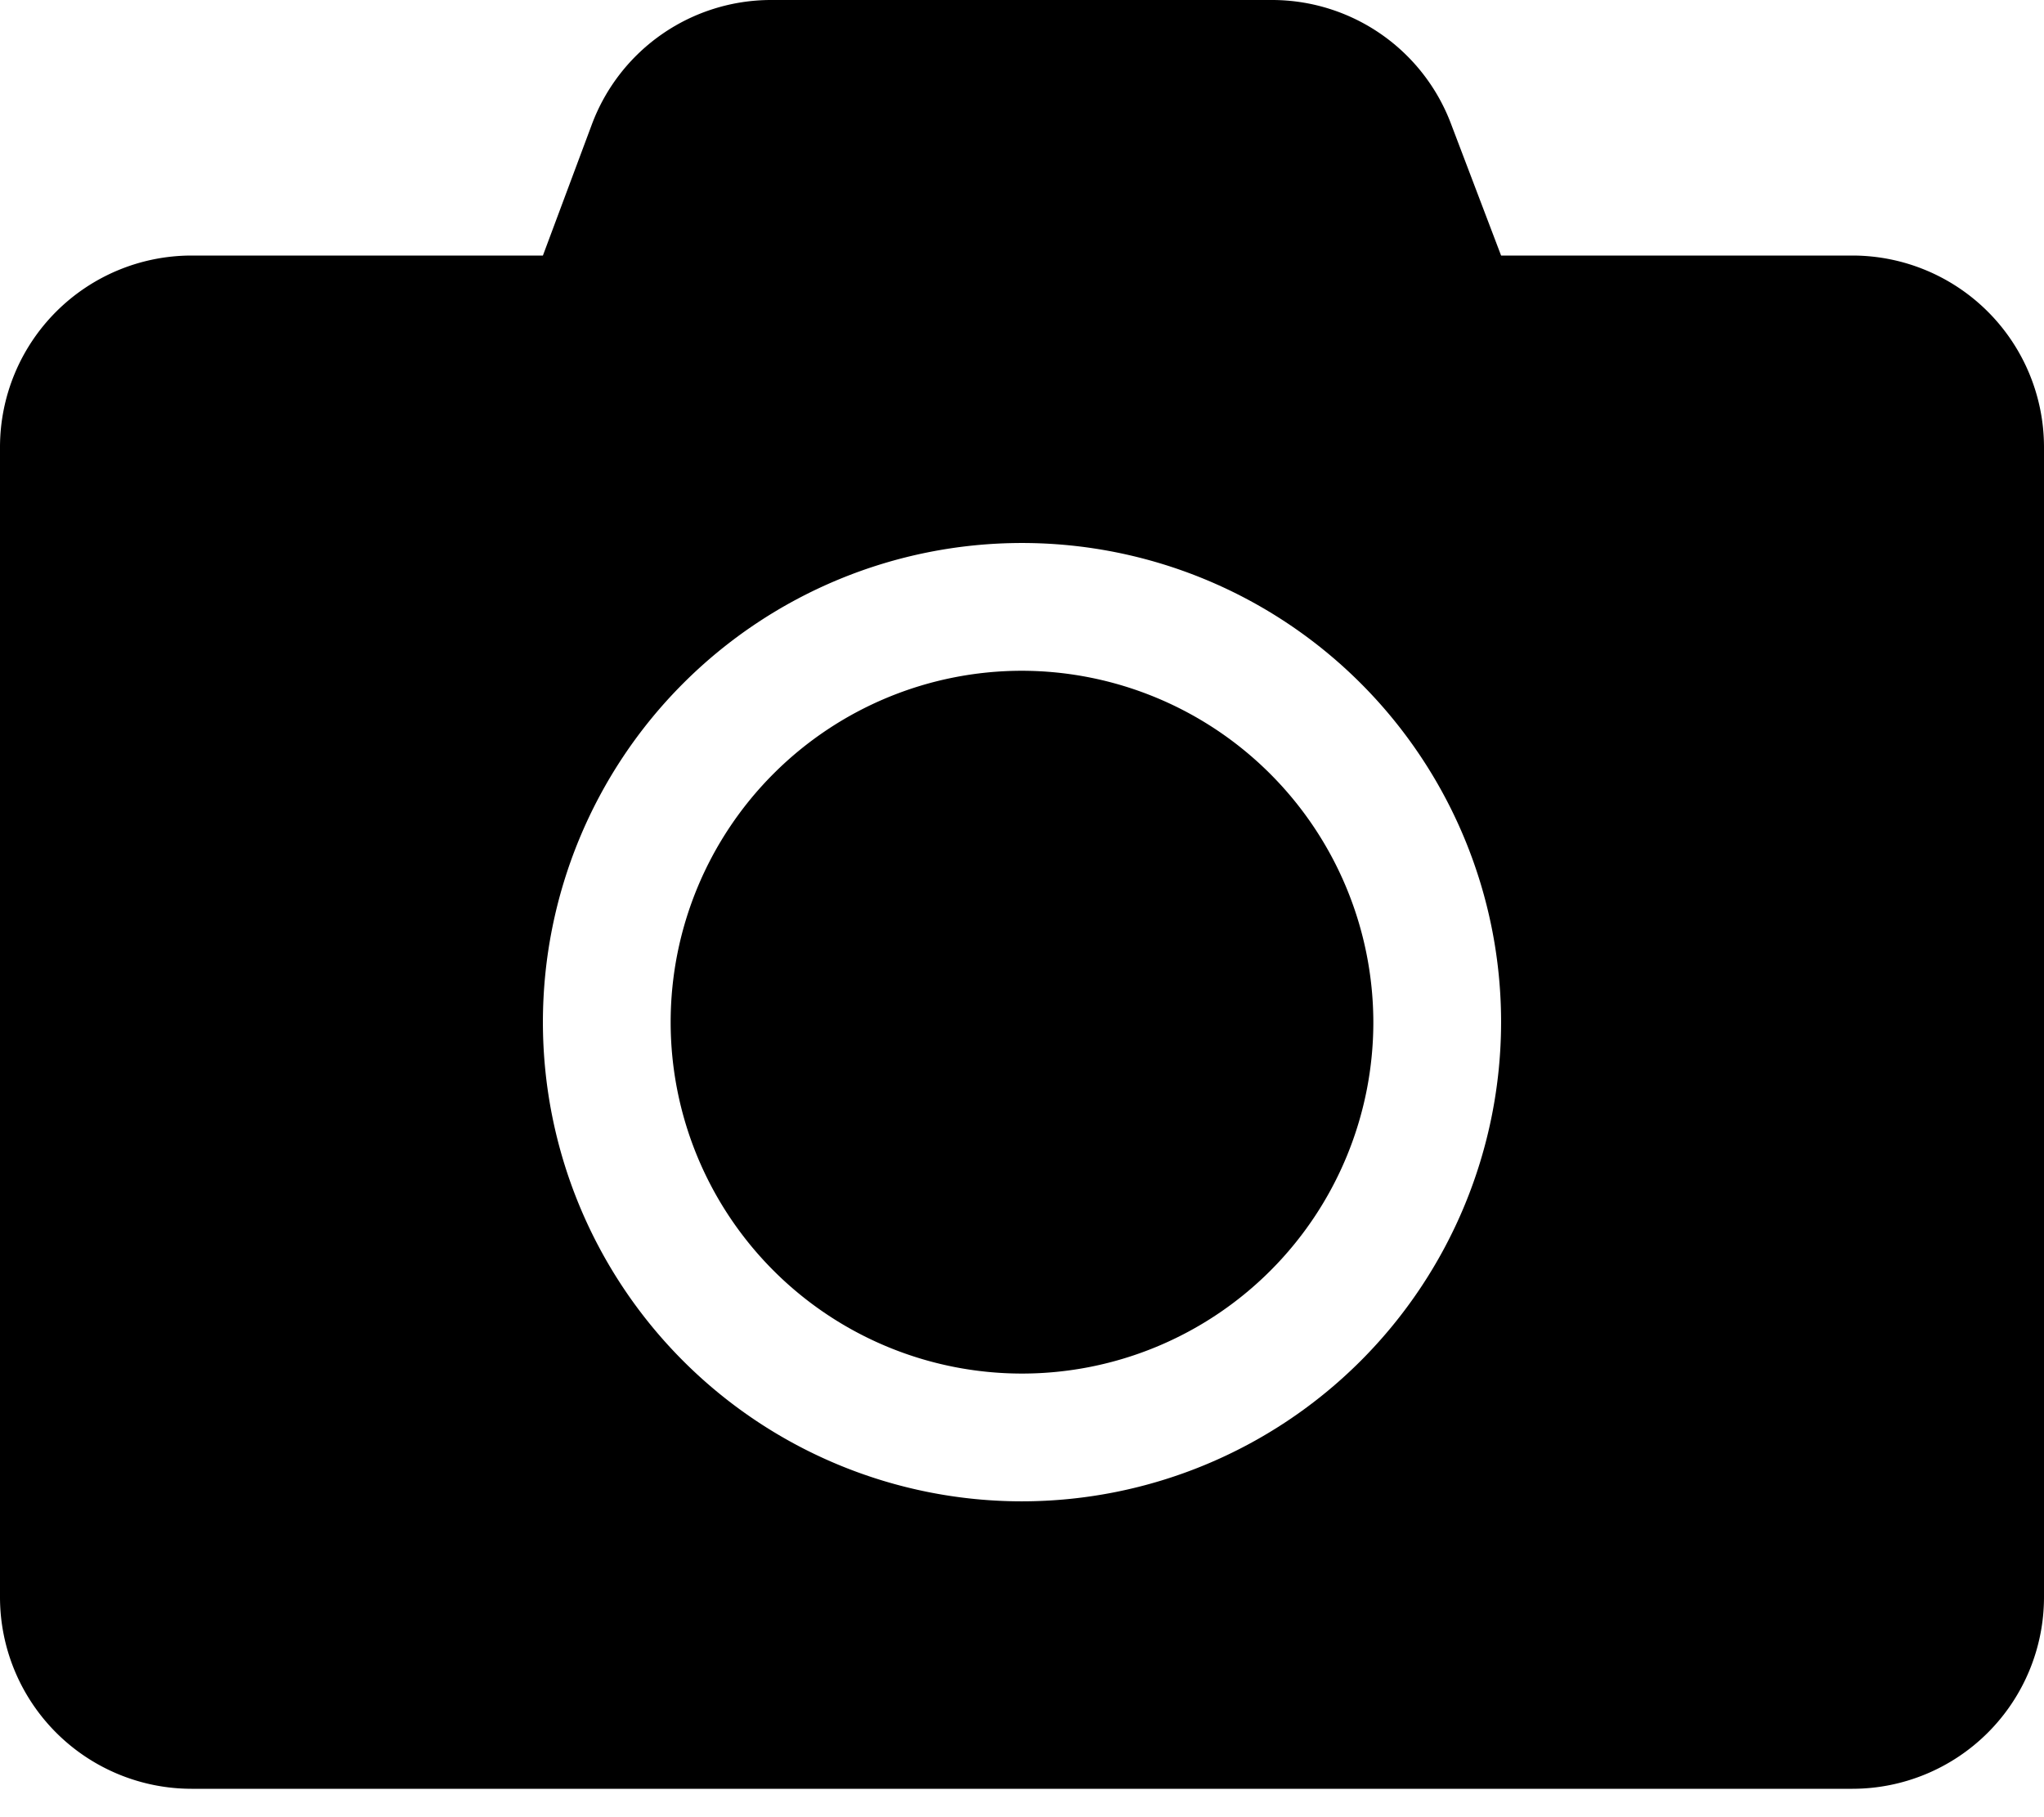 <svg xmlns="http://www.w3.org/2000/svg" width="18" height="16" viewBox="0 0 18 16">
  <g id="icon-snapp" transform="translate(3684 -2397)">
    <rect id="長方形_244" data-name="長方形 244" width="18" height="16" transform="translate(-3684 2397)" fill="none"/>
    <path id="Icon_awesome-camera" data-name="Icon awesome-camera" d="M18,6.188V16.312A1.688,1.688,0,0,1,16.313,18H1.687A1.688,1.688,0,0,1,0,16.312V6.188A1.688,1.688,0,0,1,1.687,4.5H4.781l.432-1.157A1.685,1.685,0,0,1,6.792,2.25H11.2a1.685,1.685,0,0,1,1.579,1.093L13.219,4.5h3.094A1.688,1.688,0,0,1,18,6.188ZM13.219,11.25A4.219,4.219,0,1,0,9,15.469,4.222,4.222,0,0,0,13.219,11.25Zm-1.125,0A3.094,3.094,0,1,1,9,8.156,3.1,3.1,0,0,1,12.094,11.25Z" transform="translate(-3684 2394.75)"/>
  </g>
</svg>
